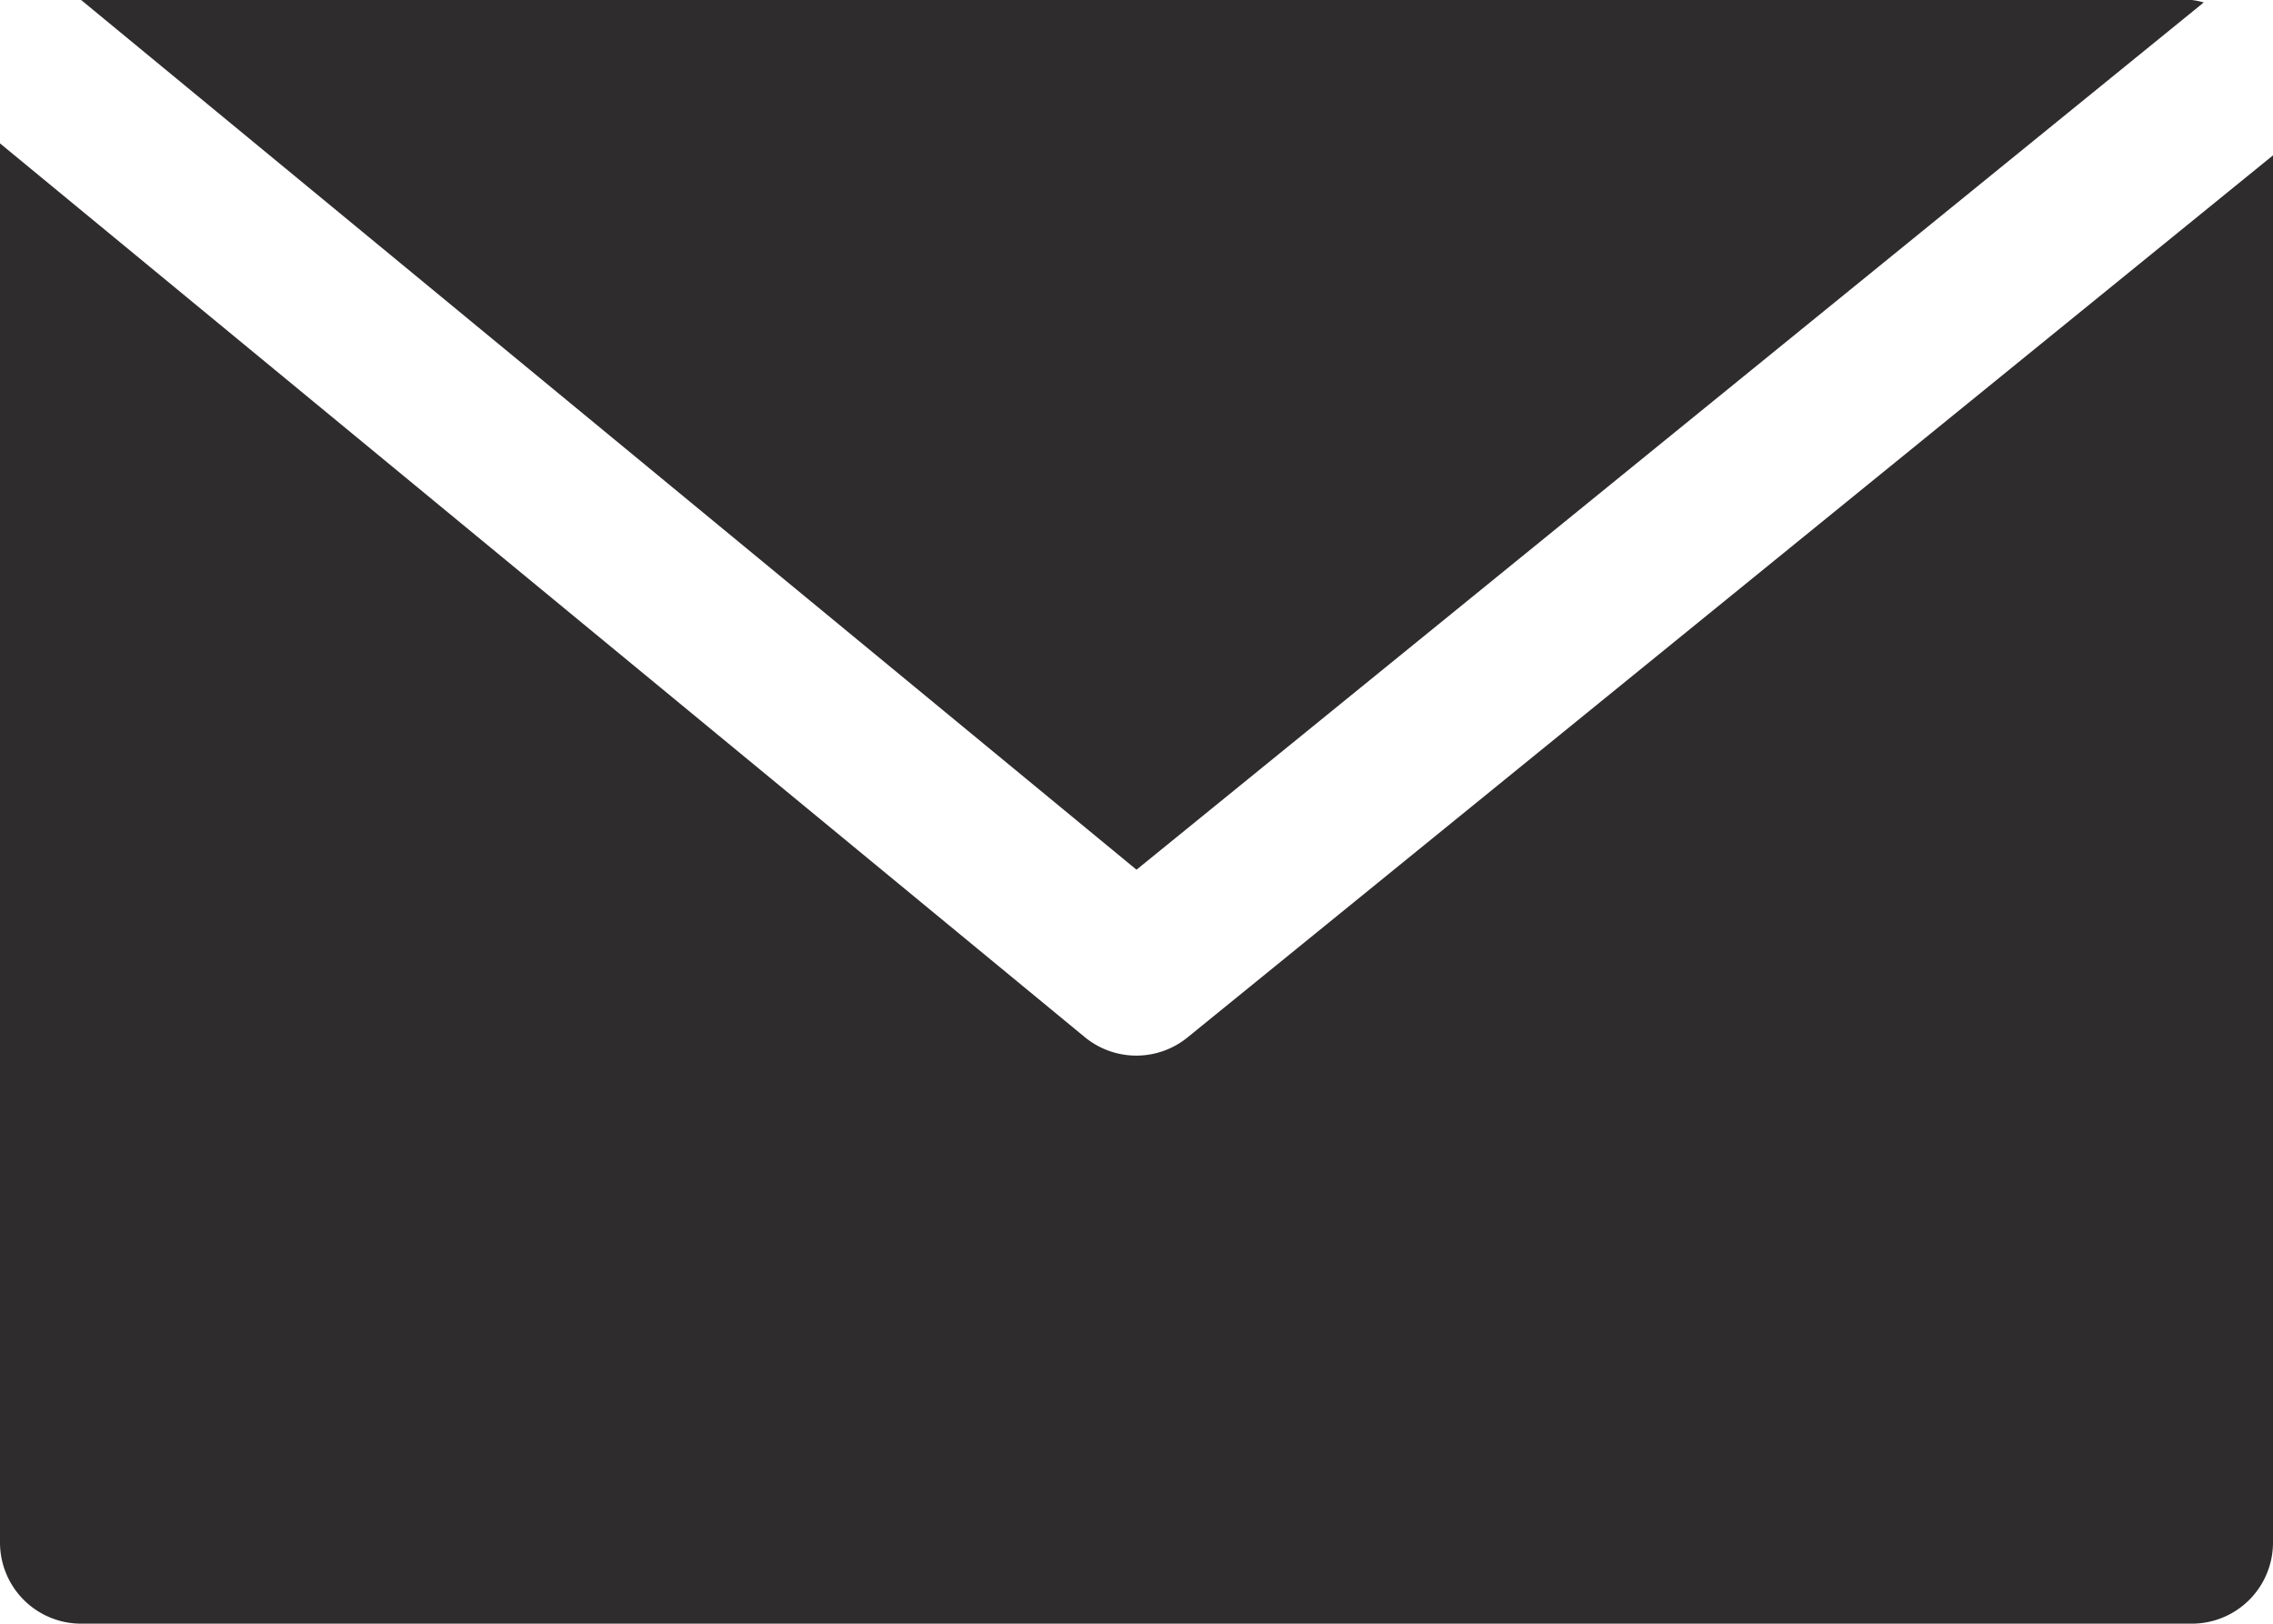 <svg xmlns="http://www.w3.org/2000/svg" width="26.922" height="19.23" viewBox="0 0 26.922 19.23">
  <path id="Path_305" data-name="Path 305" d="M43.169,85.362a.881.881,0,0,0-.141-.029h-25l12.5,10.3ZM31.135,97.617a.961.961,0,0,1-1.218,0L17.067,87.031V103.6a.961.961,0,0,0,.961.962h25a.961.961,0,0,0,.961-.962V87.173Z" transform="translate(-17.067 -85.333)" fill="#2e2c2c"/>
</svg>
